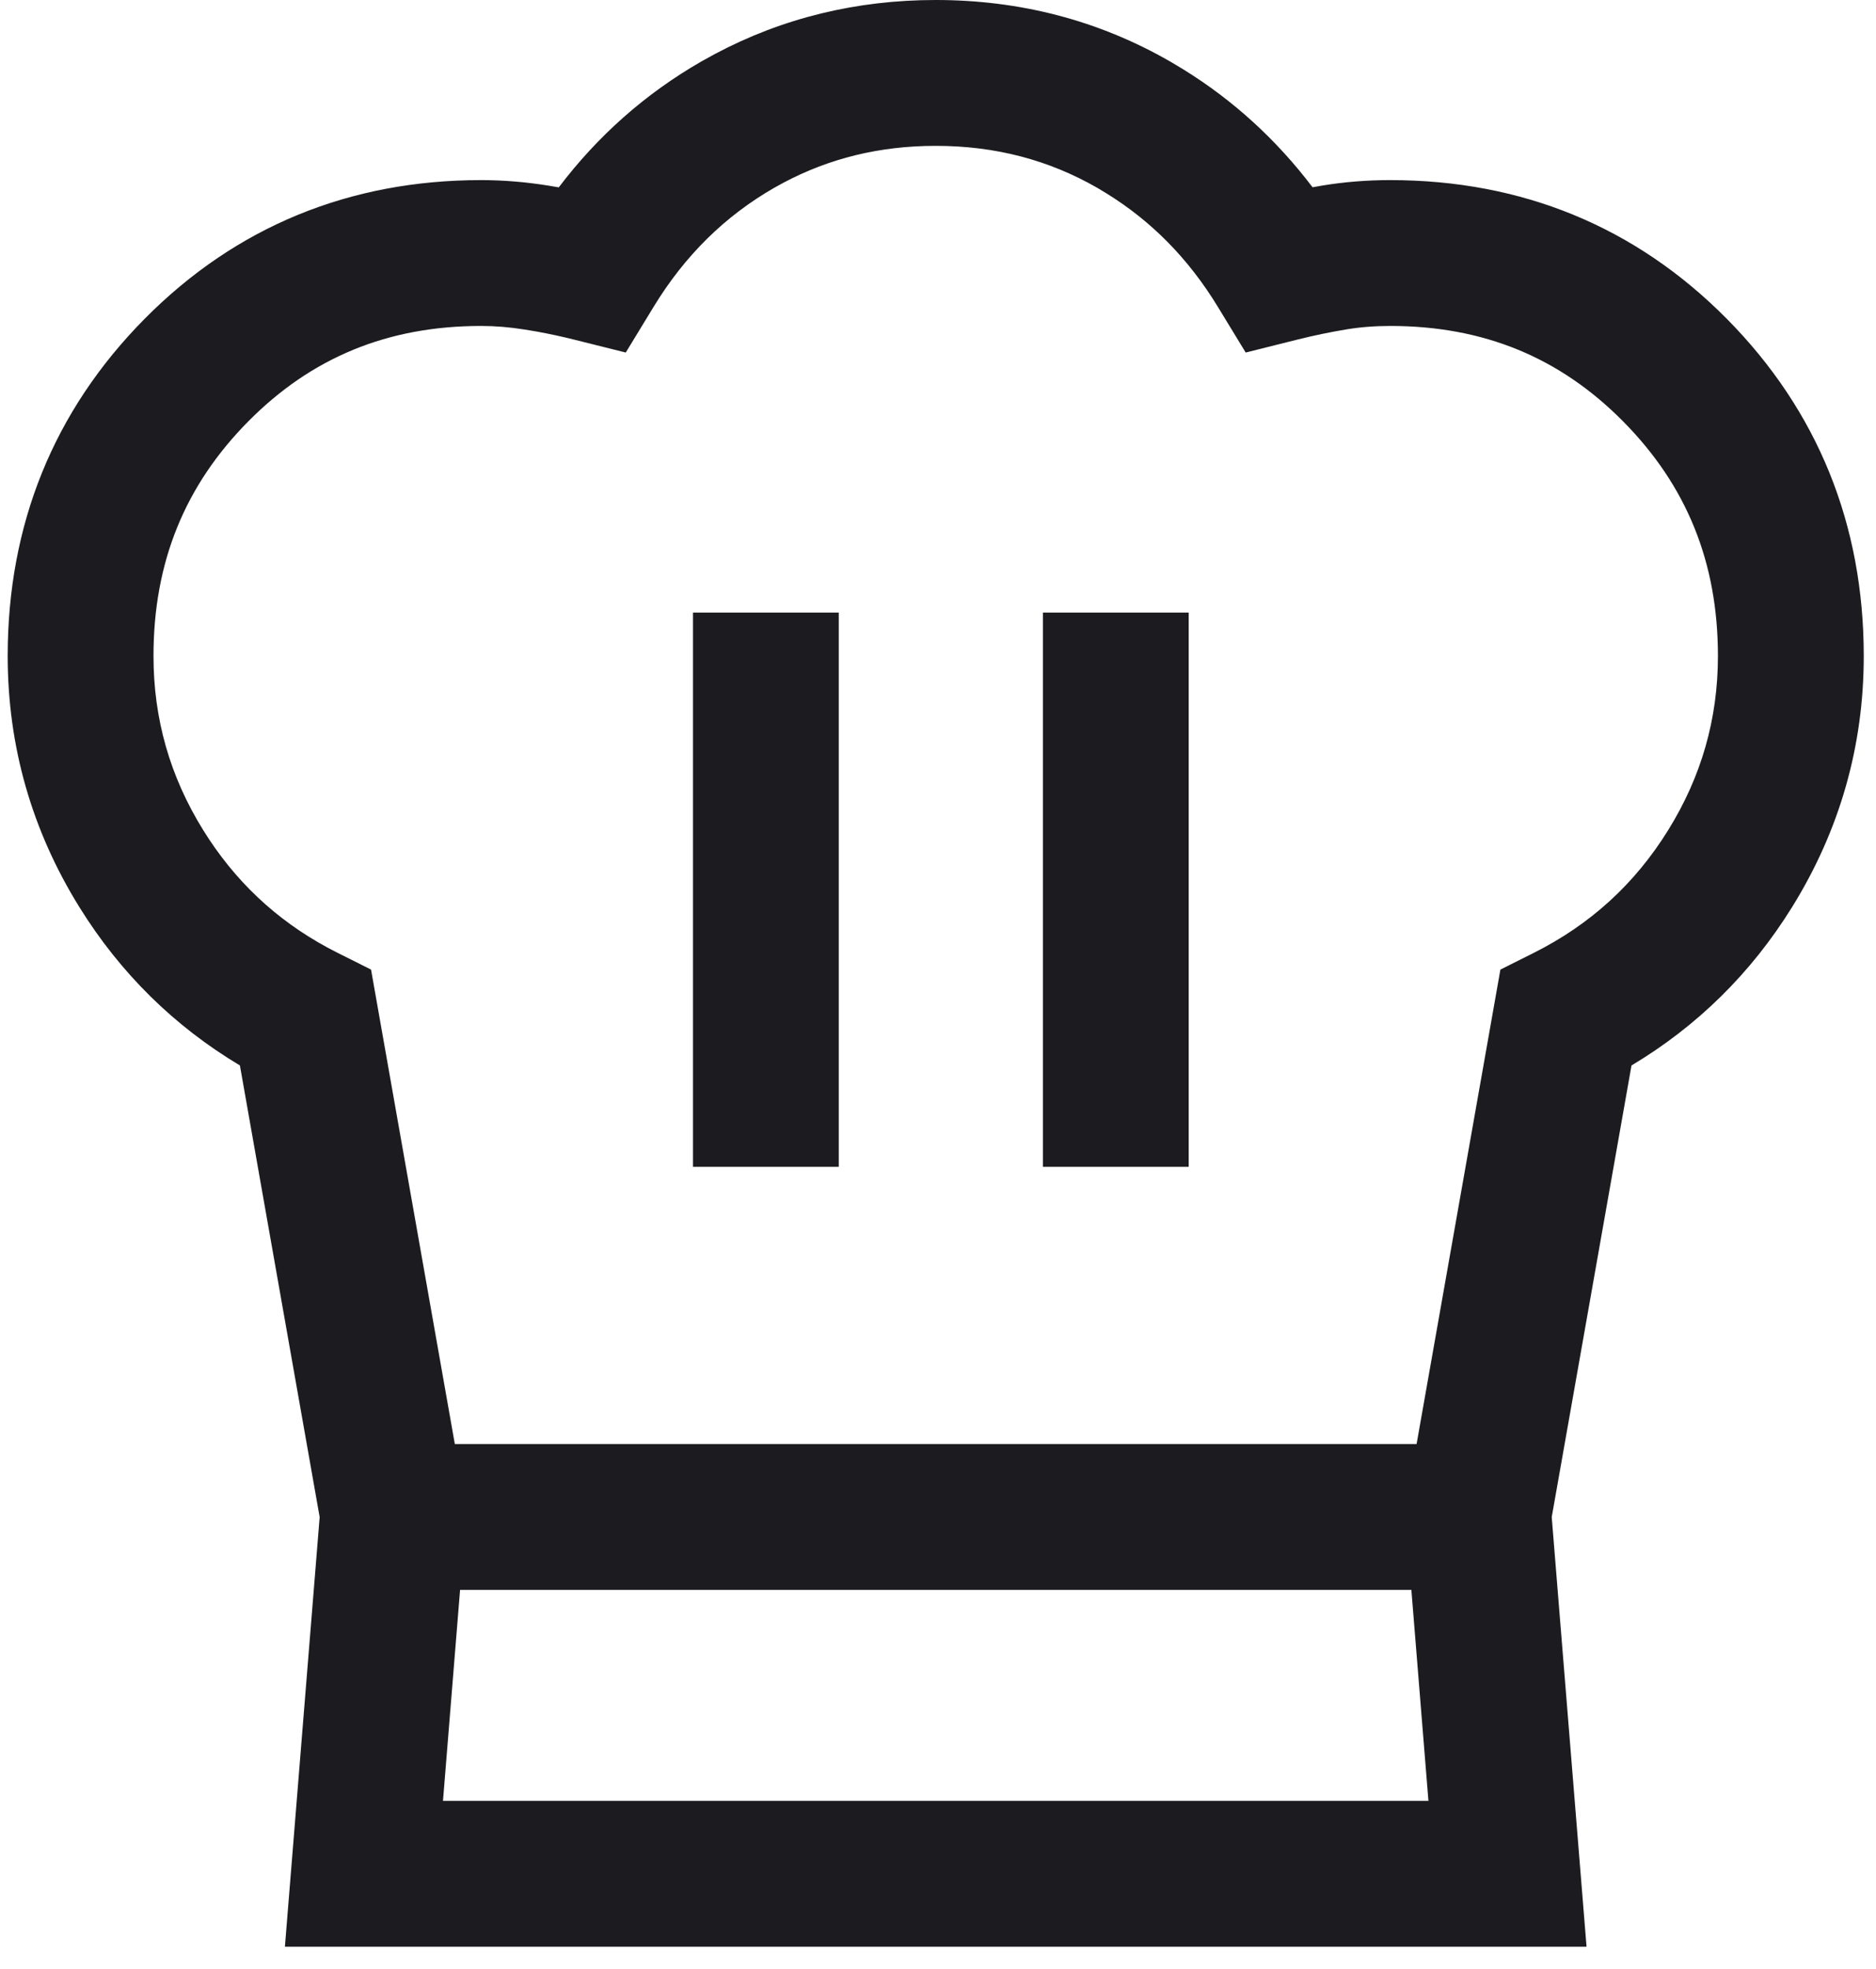 <svg width="61" height="64" viewBox="0 0 61 64" fill="none" xmlns="http://www.w3.org/2000/svg">
<path d="M30.426 0C33.164 2.94342e-05 35.721 0.661 38.046 1.998L38.475 2.254C40.11 3.264 41.512 4.549 42.679 6.087C42.781 6.068 42.885 6.05 42.987 6.033C43.71 5.913 44.45 5.854 45.206 5.854C49.48 5.855 53.177 7.363 56.147 10.361C59.11 13.354 60.601 17.056 60.602 21.321C60.602 24.253 59.819 26.992 58.27 29.487C56.937 31.634 55.188 33.354 53.05 34.632L50.456 49.312L51.588 63.278H9.264L10.394 49.312L7.801 34.632C5.663 33.354 3.914 31.633 2.582 29.487C1.033 26.992 0.25 24.253 0.25 21.321C0.25 17.056 1.741 13.354 4.705 10.361C7.675 7.363 11.372 5.854 15.646 5.854C16.363 5.855 17.085 5.914 17.811 6.03L18.169 6.09C19.437 4.417 20.983 3.045 22.805 1.998L23.244 1.756C25.451 0.582 27.858 0 30.426 0ZM14.404 58.538H46.447L45.892 51.677H14.96L14.404 58.538ZM30.426 4.741C28.603 4.741 26.963 5.147 25.466 5.944L25.168 6.108C23.576 7.024 22.275 8.297 21.254 9.971L20.347 11.459L18.655 11.036C18.267 10.939 17.872 10.854 17.469 10.78L17.062 10.712C16.57 10.633 16.099 10.595 15.646 10.595C12.602 10.595 10.128 11.623 8.073 13.697C6.013 15.778 4.991 18.271 4.991 21.321C4.991 23.366 5.525 25.239 6.61 26.987C7.627 28.625 8.965 29.889 10.655 30.804L10.998 30.982L12.065 31.516L14.789 46.937H46.062L48.787 31.516L49.853 30.982C51.707 30.056 53.156 28.734 54.24 26.987C55.325 25.239 55.86 23.366 55.86 21.321C55.86 18.27 54.838 15.778 52.777 13.697C50.723 11.623 48.249 10.595 45.206 10.595C44.694 10.595 44.215 10.634 43.767 10.709C43.245 10.796 42.72 10.905 42.195 11.036L40.505 11.459L39.598 9.971C38.641 8.401 37.436 7.185 35.977 6.285L35.684 6.108C34.107 5.202 32.37 4.741 30.426 4.741ZM27.273 37.928H22.533V19.912H27.273V37.928ZM38.652 37.928H33.911V19.912H38.652V37.928Z" fill="#1C1B1F"/>
</svg>
